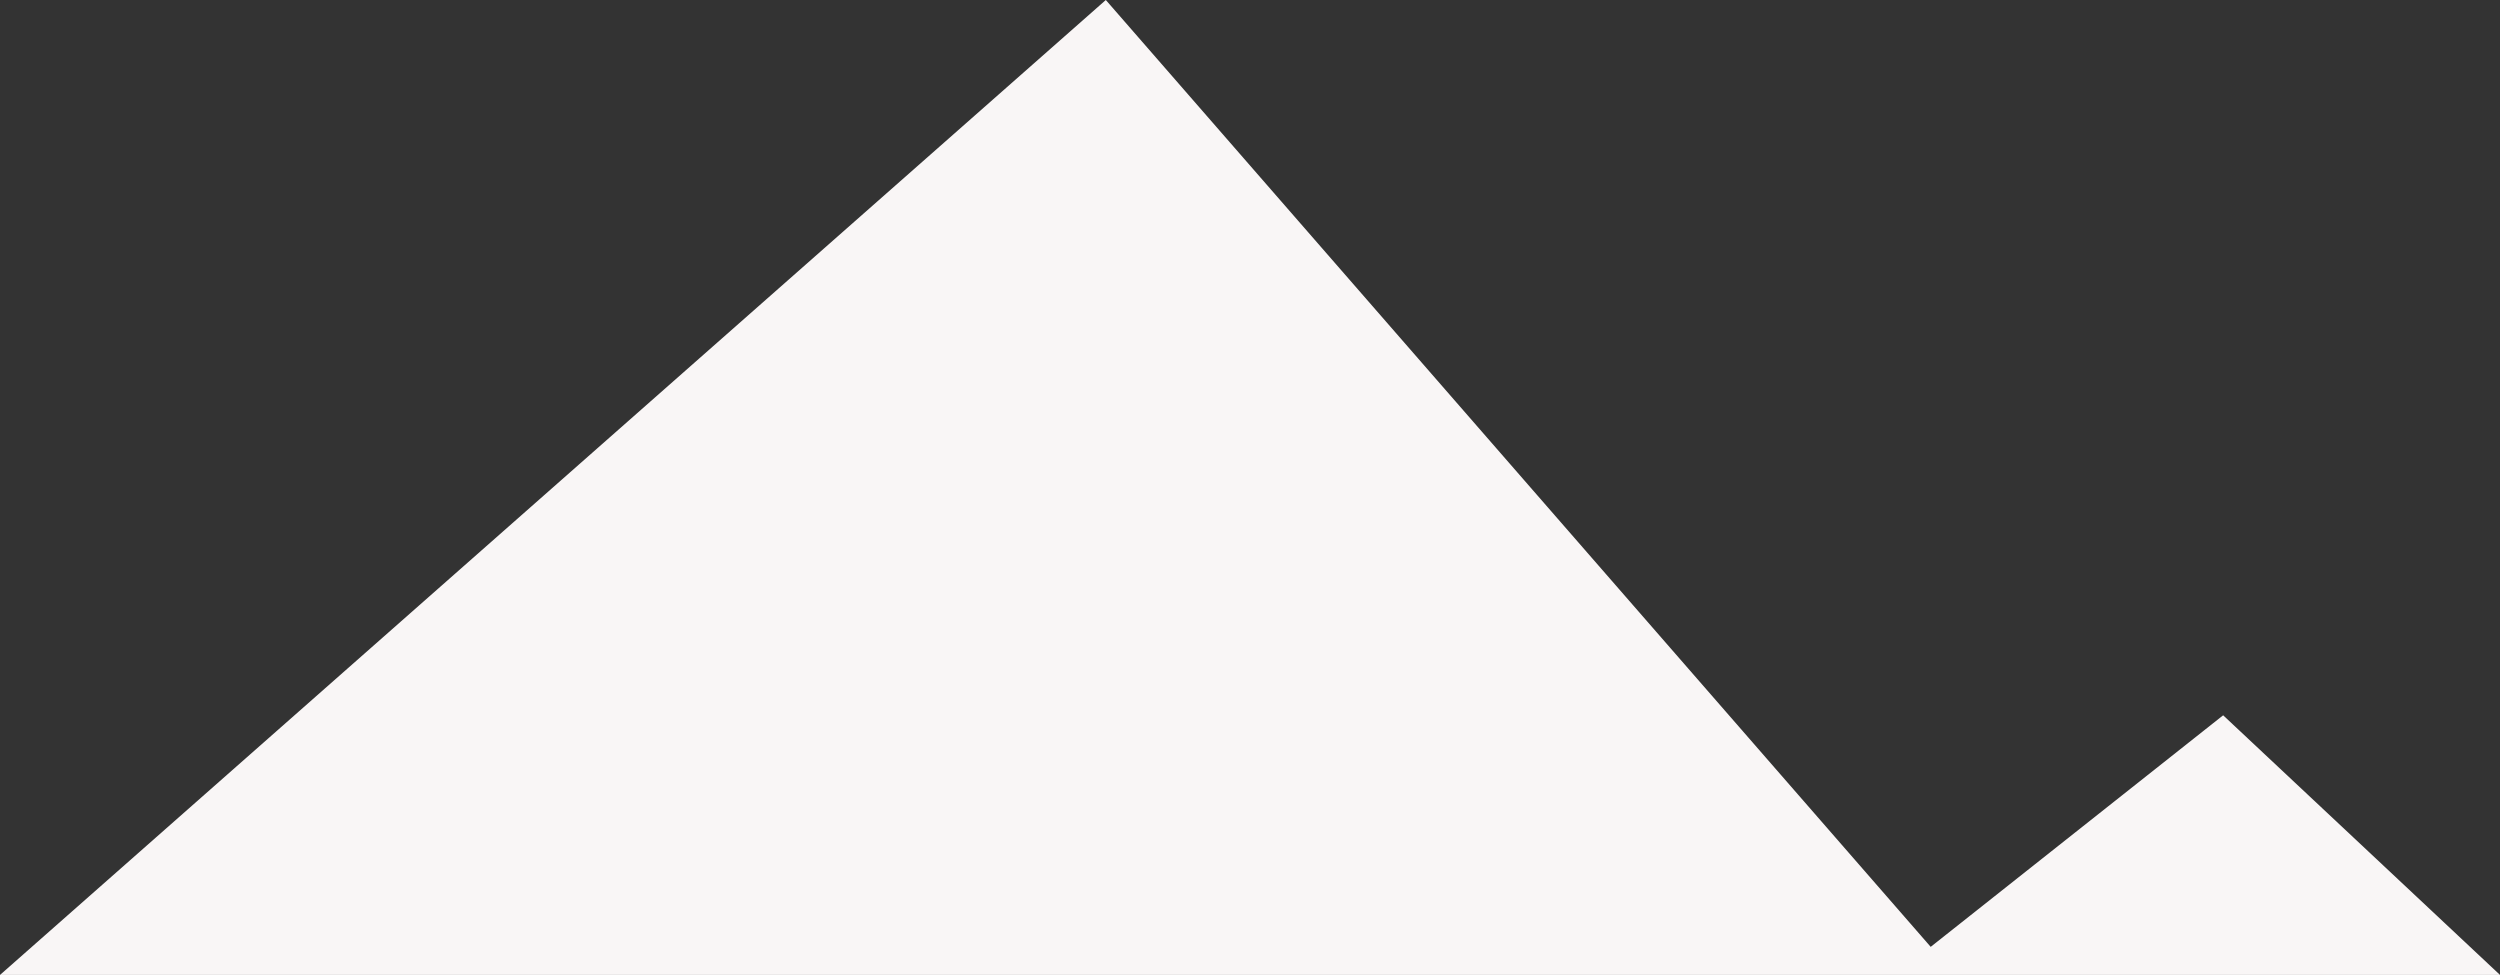<svg xmlns="http://www.w3.org/2000/svg" width="1378.845" height="537.714" viewBox="0 0 1378.845 537.714">
  <rect x="0" y="0" width="1378.845" height="537.714" fill="#333333" stroke="none"/>
  <path id="Tracé_263" data-name="Tracé 263" d="M146.474,794.605l609.9-537.714,454.951,522.225,161.3-127.712,152.7,143.2Z" transform="translate(-146.474 -256.892)" fill="#f9f6f6"/>
</svg>
